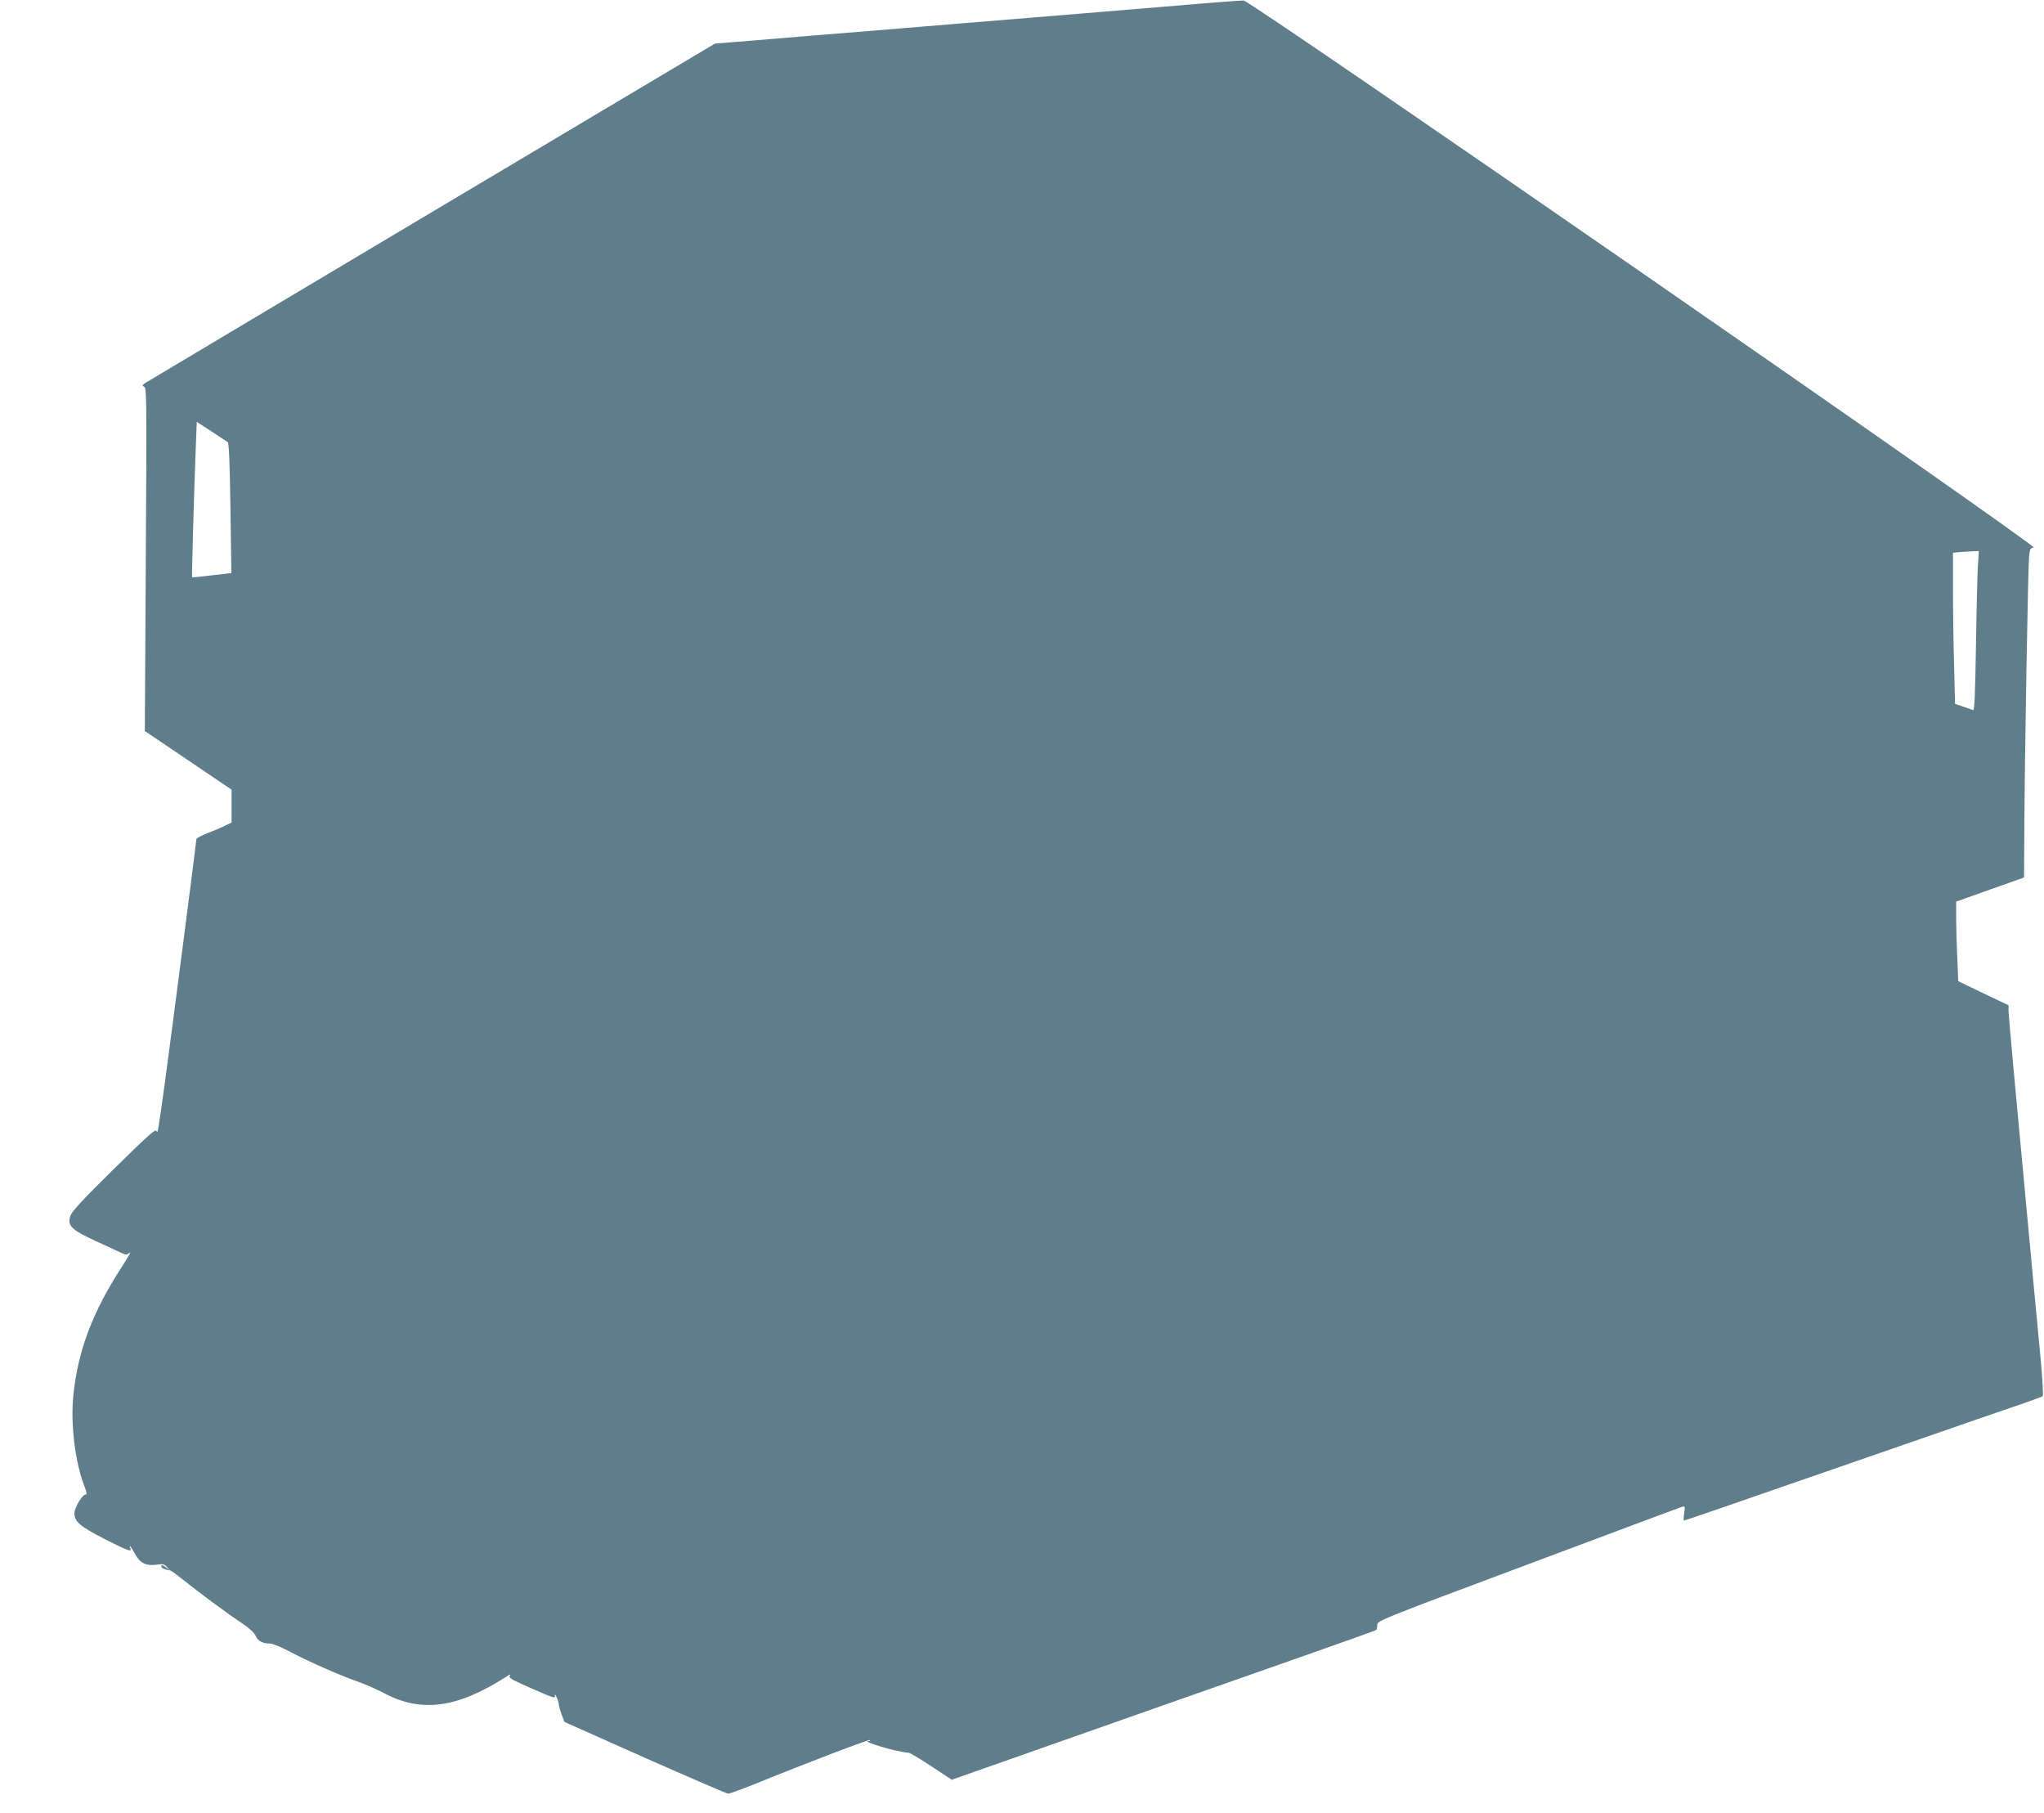 <?xml version="1.0" standalone="no"?>
<!DOCTYPE svg PUBLIC "-//W3C//DTD SVG 20010904//EN"
 "http://www.w3.org/TR/2001/REC-SVG-20010904/DTD/svg10.dtd">
<svg version="1.0" xmlns="http://www.w3.org/2000/svg"
 width="1280pt" height="1135pt" viewBox="0 0 1280 1135"
 preserveAspectRatio="xMidYMid meet">
<g transform="translate(0,1135) scale(0.1,-0.1)"
fill="#607d8b" stroke="none">
<path d="M7360 11314 c-217 -18 -620 -51 -895 -74 -275 -22 -718 -59 -985 -81
-267 -21 -602 -49 -744 -61 l-259 -21 -1771 -1054 c-974 -580 -1782 -1062
-1795 -1070 -21 -14 -22 -17 -8 -25 16 -8 16 -91 10 -1082 l-6 -1073 271 -183
272 -184 0 -103 0 -103 -38 -18 c-20 -11 -70 -32 -110 -47 -39 -16 -72 -33
-72 -38 0 -15 -165 -1290 -195 -1507 -42 -308 -49 -346 -54 -323 -5 19 -41
-13 -267 -235 -196 -193 -264 -266 -273 -294 -21 -63 4 -87 169 -163 47 -21
107 -49 134 -62 47 -22 50 -22 69 -5 11 9 -13 -32 -52 -93 -182 -280 -274
-524 -302 -804 -18 -180 12 -421 72 -573 12 -30 14 -47 7 -45 -20 4 -72 -81
-72 -118 0 -51 36 -82 184 -158 149 -76 176 -86 167 -63 -13 32 2 15 29 -34
31 -57 70 -76 138 -66 36 6 45 3 62 -16 l19 -23 -21 18 c-23 19 -34 22 -34 8
0 -9 38 -24 53 -22 4 1 40 -25 80 -57 94 -76 283 -216 374 -276 46 -31 76 -59
84 -78 13 -32 43 -48 90 -48 17 0 74 -24 132 -55 114 -60 300 -142 424 -186
45 -16 115 -47 155 -68 236 -127 462 -96 773 104 21 14 26 15 18 4 -11 -13 8
-24 138 -81 134 -59 149 -64 144 -44 -2 12 2 8 10 -9 8 -16 15 -39 15 -50 1
-11 9 -39 18 -63 l17 -43 505 -225 c278 -123 512 -224 520 -224 9 0 83 27 166
60 334 136 716 281 722 276 3 -3 0 -6 -6 -6 -60 0 172 -69 249 -74 9 -1 73
-39 142 -85 l127 -84 358 126 c622 219 1220 430 1766 621 291 102 532 188 535
191 3 3 5 18 6 32 0 26 24 35 944 379 519 195 953 356 964 360 19 6 20 3 14
-40 -4 -25 -5 -46 -2 -46 7 0 276 93 1190 410 479 166 911 316 960 332 50 17
93 34 97 37 4 4 -1 103 -12 221 -11 118 -34 357 -50 530 -110 1176 -151 1620
-152 1656 l0 40 -158 75 -157 76 -6 144 c-4 79 -7 191 -7 249 l0 105 213 76
212 75 2 310 c2 453 23 1619 29 1691 5 55 8 62 29 65 36 5 -4901 3422 -4947
3425 -18 0 -211 -14 -428 -33z m-5934 -2732 c8 -5 13 -135 17 -413 l6 -407
-122 -14 c-67 -8 -123 -14 -124 -13 -3 1 13 566 23 812 l6 162 92 -60 c50 -33
96 -63 102 -67z m10960 -774 c-3 -51 -9 -277 -12 -501 -5 -298 -9 -407 -18
-403 -6 2 -34 12 -62 22 l-51 17 -6 240 c-4 132 -7 345 -7 473 l0 233 38 4
c20 2 57 4 80 5 l44 2 -6 -92z"/>
</g>
</svg>
